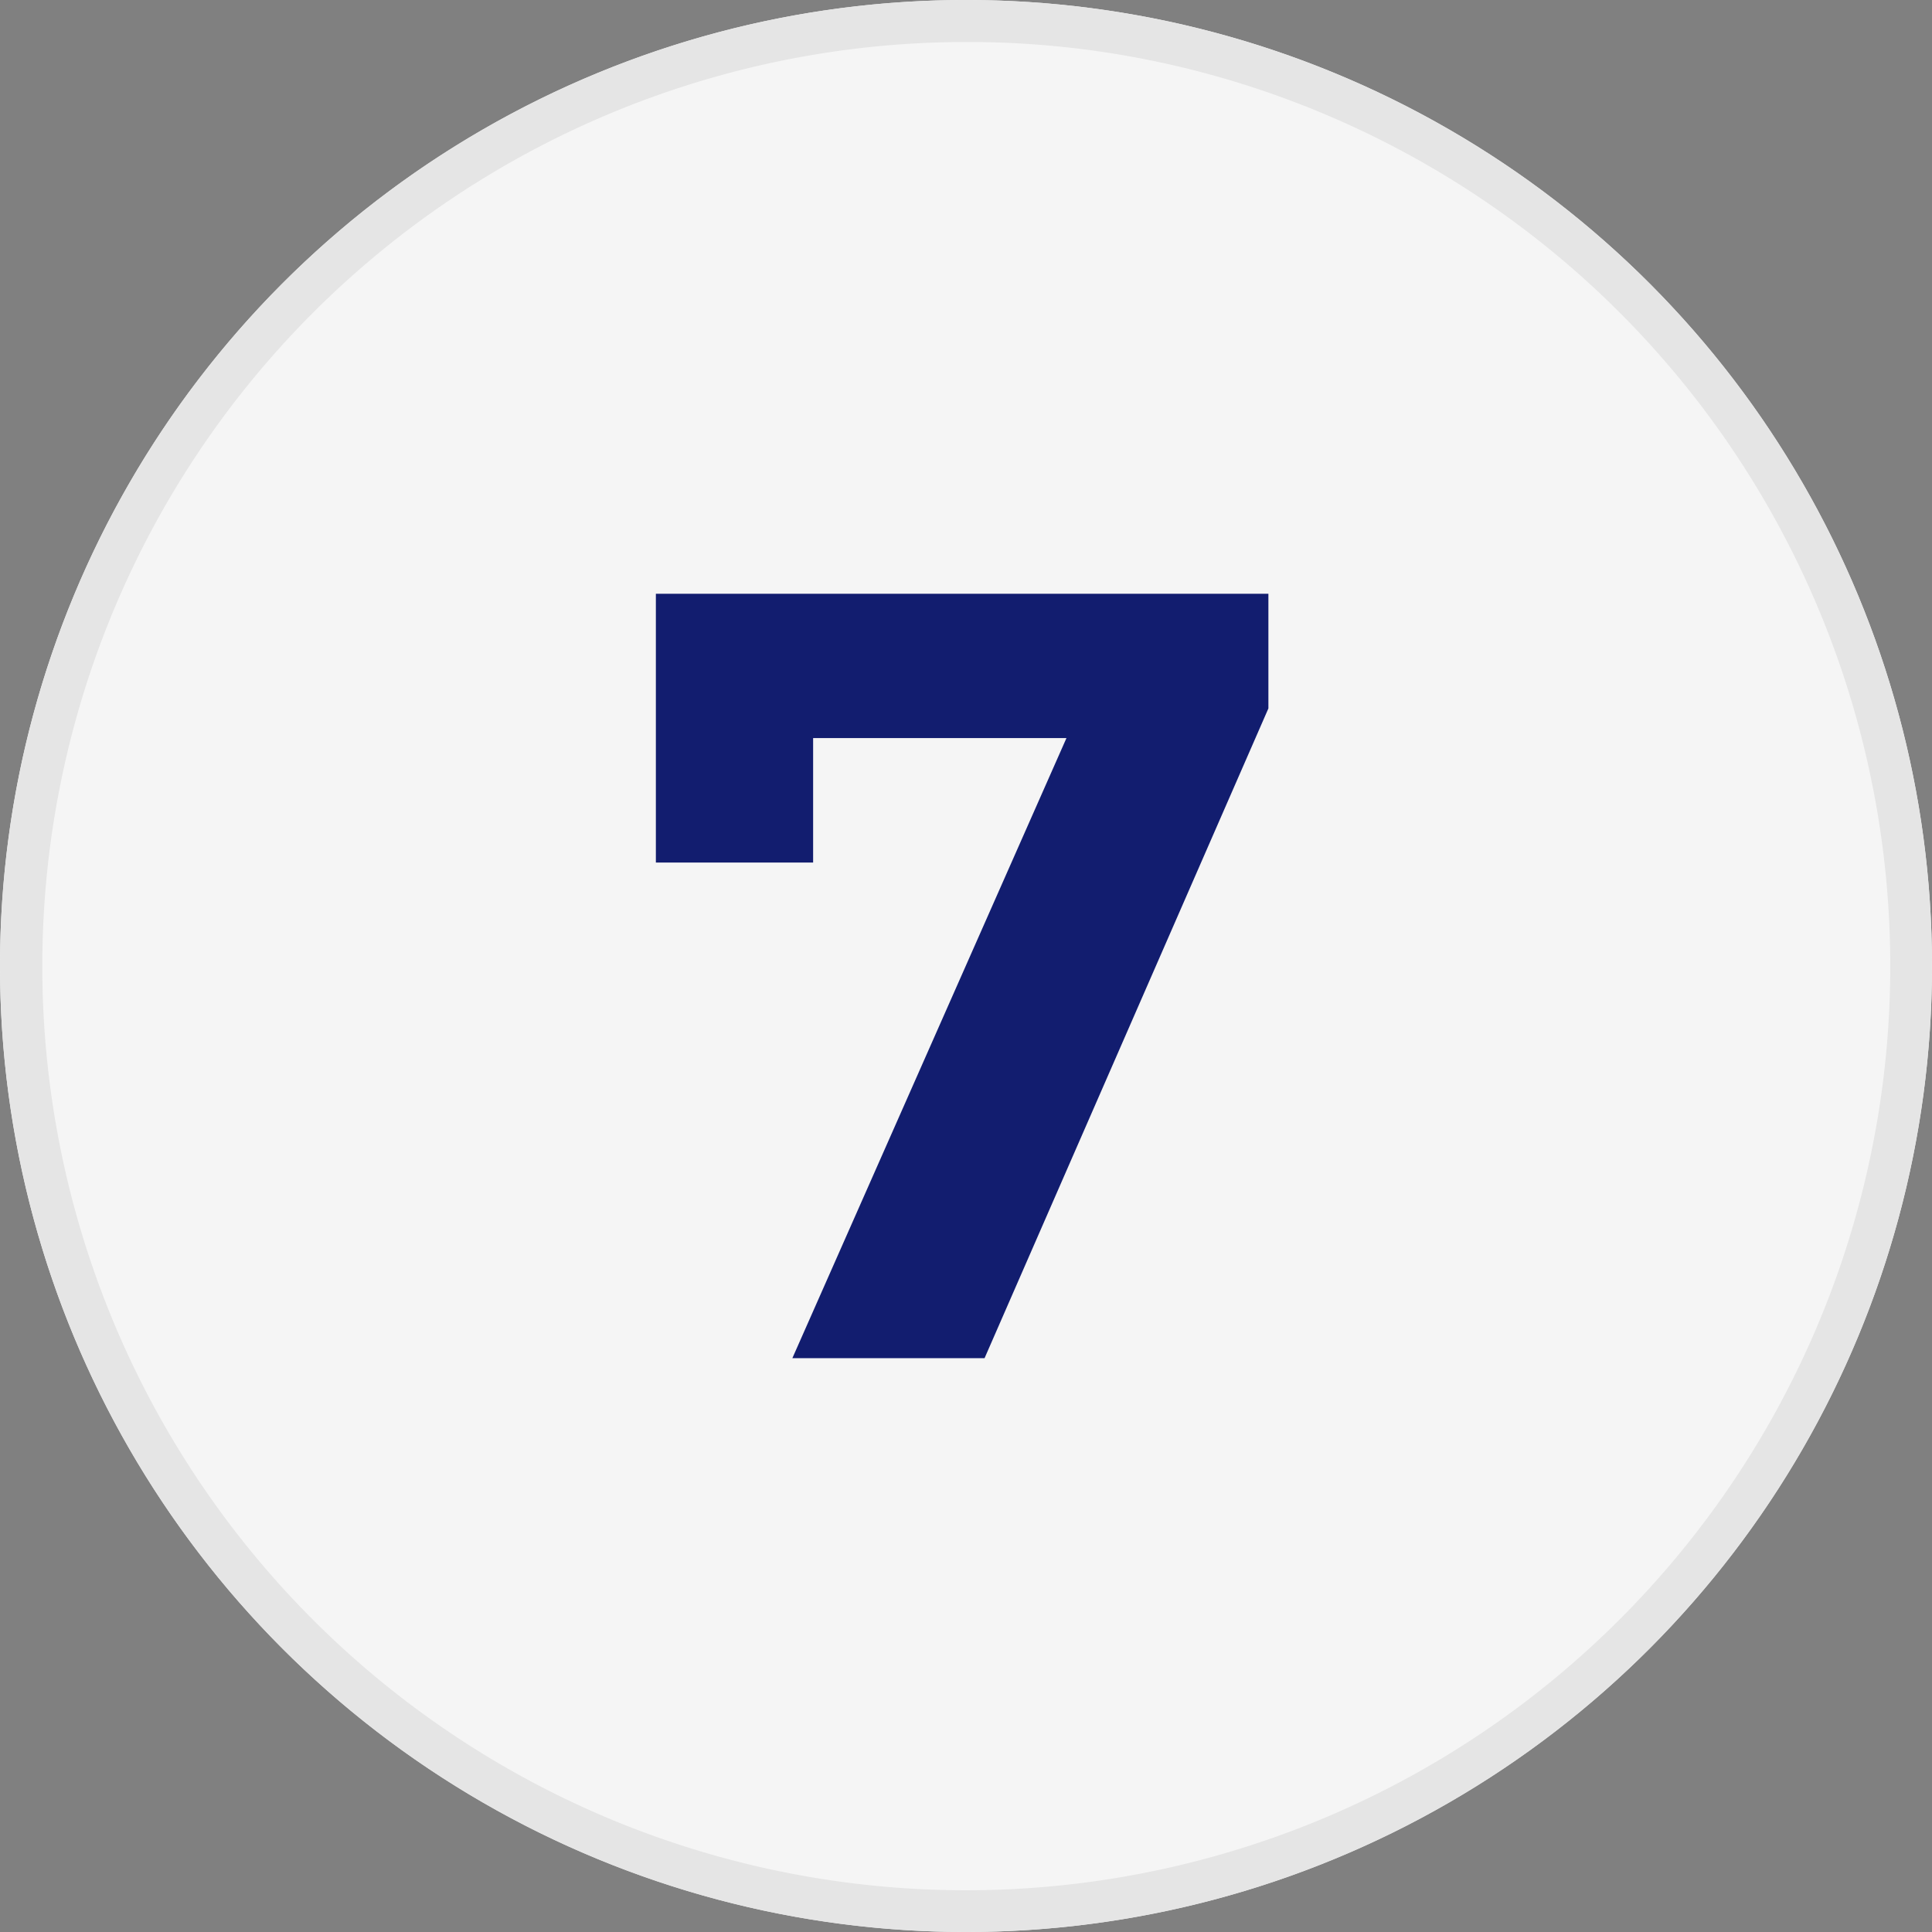 <?xml version="1.0"?>
<svg xmlns="http://www.w3.org/2000/svg" width="46" height="46" viewBox="0 0 46 46">
  <rect x="0" y="0" width="46" height="46" fill="#808080" stroke="none"/>
  <g id="icon-etape-07" transform="translate(-6252 78)">
    <circle id="Ellipse_299" data-name="Ellipse 299" cx="23" cy="23" r="23" transform="translate(6252 -78)" fill="#f5f5f5"/>
    <path id="Ellipse_299_-_Contour" data-name="Ellipse 299 - Contour" d="M23,1a22.006,22.006,0,0,0-8.563,42.272A22.006,22.006,0,0,0,31.563,2.728,21.861,21.861,0,0,0,23,1m0-1A23,23,0,1,1,0,23,23,23,0,0,1,23,0Z" transform="translate(6252 -78)" fill="#e5e5e5"/>
    <path id="Trac&#xE9;_7144" data-name="Trac&#xE9; 7144" d="M-7.384-18.2v6.4H-3.64v-2.964H2.392L-4.134,0H.442L7.2-15.47V-18.2Z" transform="translate(6275 -45.663)" fill="#121d6f"/>
  </g>
</svg>
